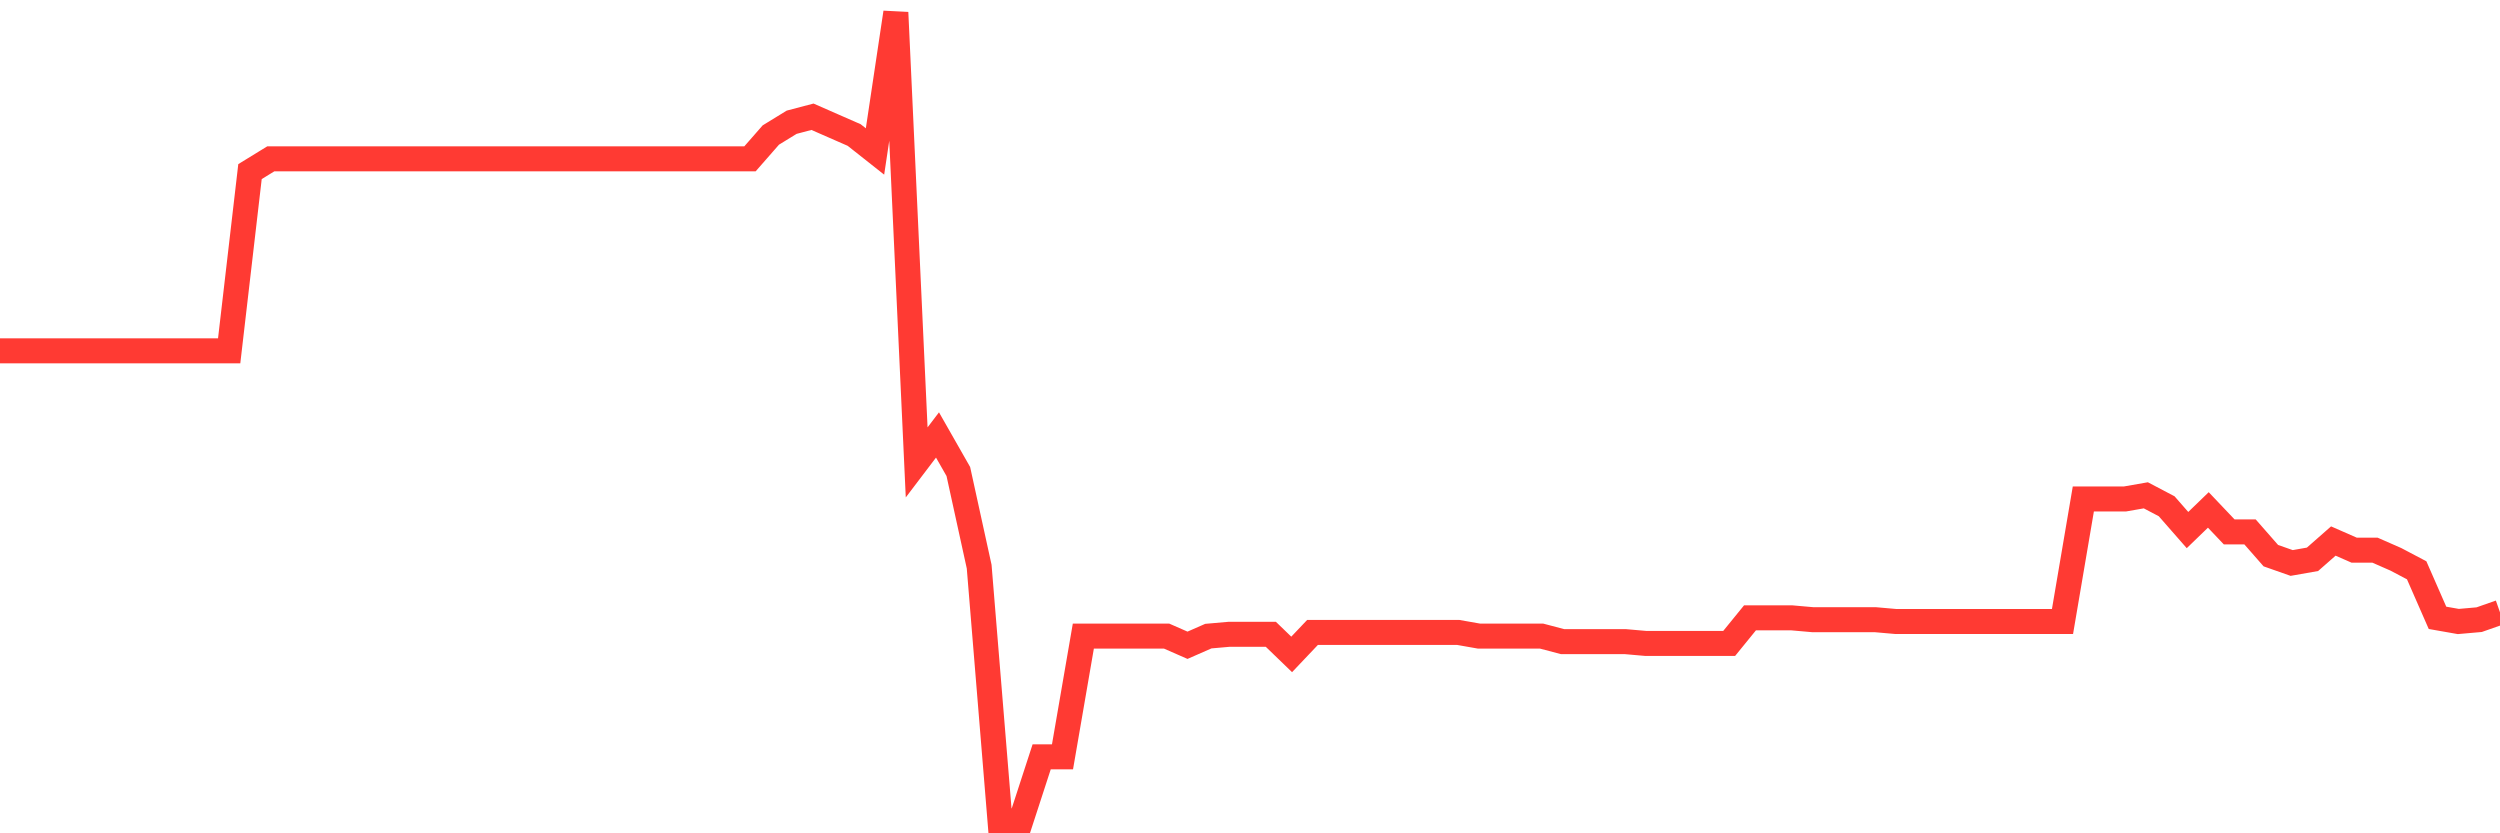 <svg
  xmlns="http://www.w3.org/2000/svg"
  xmlns:xlink="http://www.w3.org/1999/xlink"
  width="120"
  height="40"
  viewBox="0 0 120 40"
  preserveAspectRatio="none"
>
  <polyline
    points="0,16.84 1,16.84 2,16.84 3,16.84 4,16.84 5,16.84 6,16.84 7,16.84 8,16.84 9,16.84 10,16.84 11,16.84 12,8.237 13,7.623 14,7.623 15,7.623 16,7.623 17,7.623 18,7.623 19,7.623 20,7.623 21,7.623 22,7.623 23,7.623 24,7.623 25,7.623 26,7.623 27,7.623 28,7.623 29,7.623 30,7.623 31,7.623 32,7.623 33,7.623 34,7.623 35,7.623 36,7.623 37,6.481 38,5.867 39,5.604 40,6.043 41,6.481 42,7.271 43,0.6 44,22.195 45,20.878 46,22.633 47,27.198 48,39.4 49,39.4 50,36.328 51,36.328 52,30.534 53,30.534 54,30.534 55,30.534 56,30.534 57,30.973 58,30.534 59,30.446 60,30.446 61,30.446 62,31.412 63,30.358 64,30.358 65,30.358 66,30.358 67,30.358 68,30.358 69,30.358 70,30.358 71,30.534 72,30.534 73,30.534 74,30.534 75,30.797 76,30.797 77,30.797 78,30.797 79,30.885 80,30.885 81,30.885 82,30.885 83,30.885 84,29.656 85,29.656 86,29.656 87,29.744 88,29.744 89,29.744 90,29.744 91,29.832 92,29.832 93,29.832 94,29.832 95,29.832 96,29.832 97,29.832 98,29.832 99,29.832 100,23.95 101,23.95 102,23.95 103,23.775 104,24.301 105,25.443 106,24.477 107,25.53 108,25.53 109,26.671 110,27.023 111,26.847 112,25.969 113,26.408 114,26.408 115,26.847 116,27.374 117,29.656 118,29.832 119,29.744 120,29.393"
    fill="none"
    stroke="#ff3a33"
    stroke-width="1.2"
  >
  </polyline>
</svg>